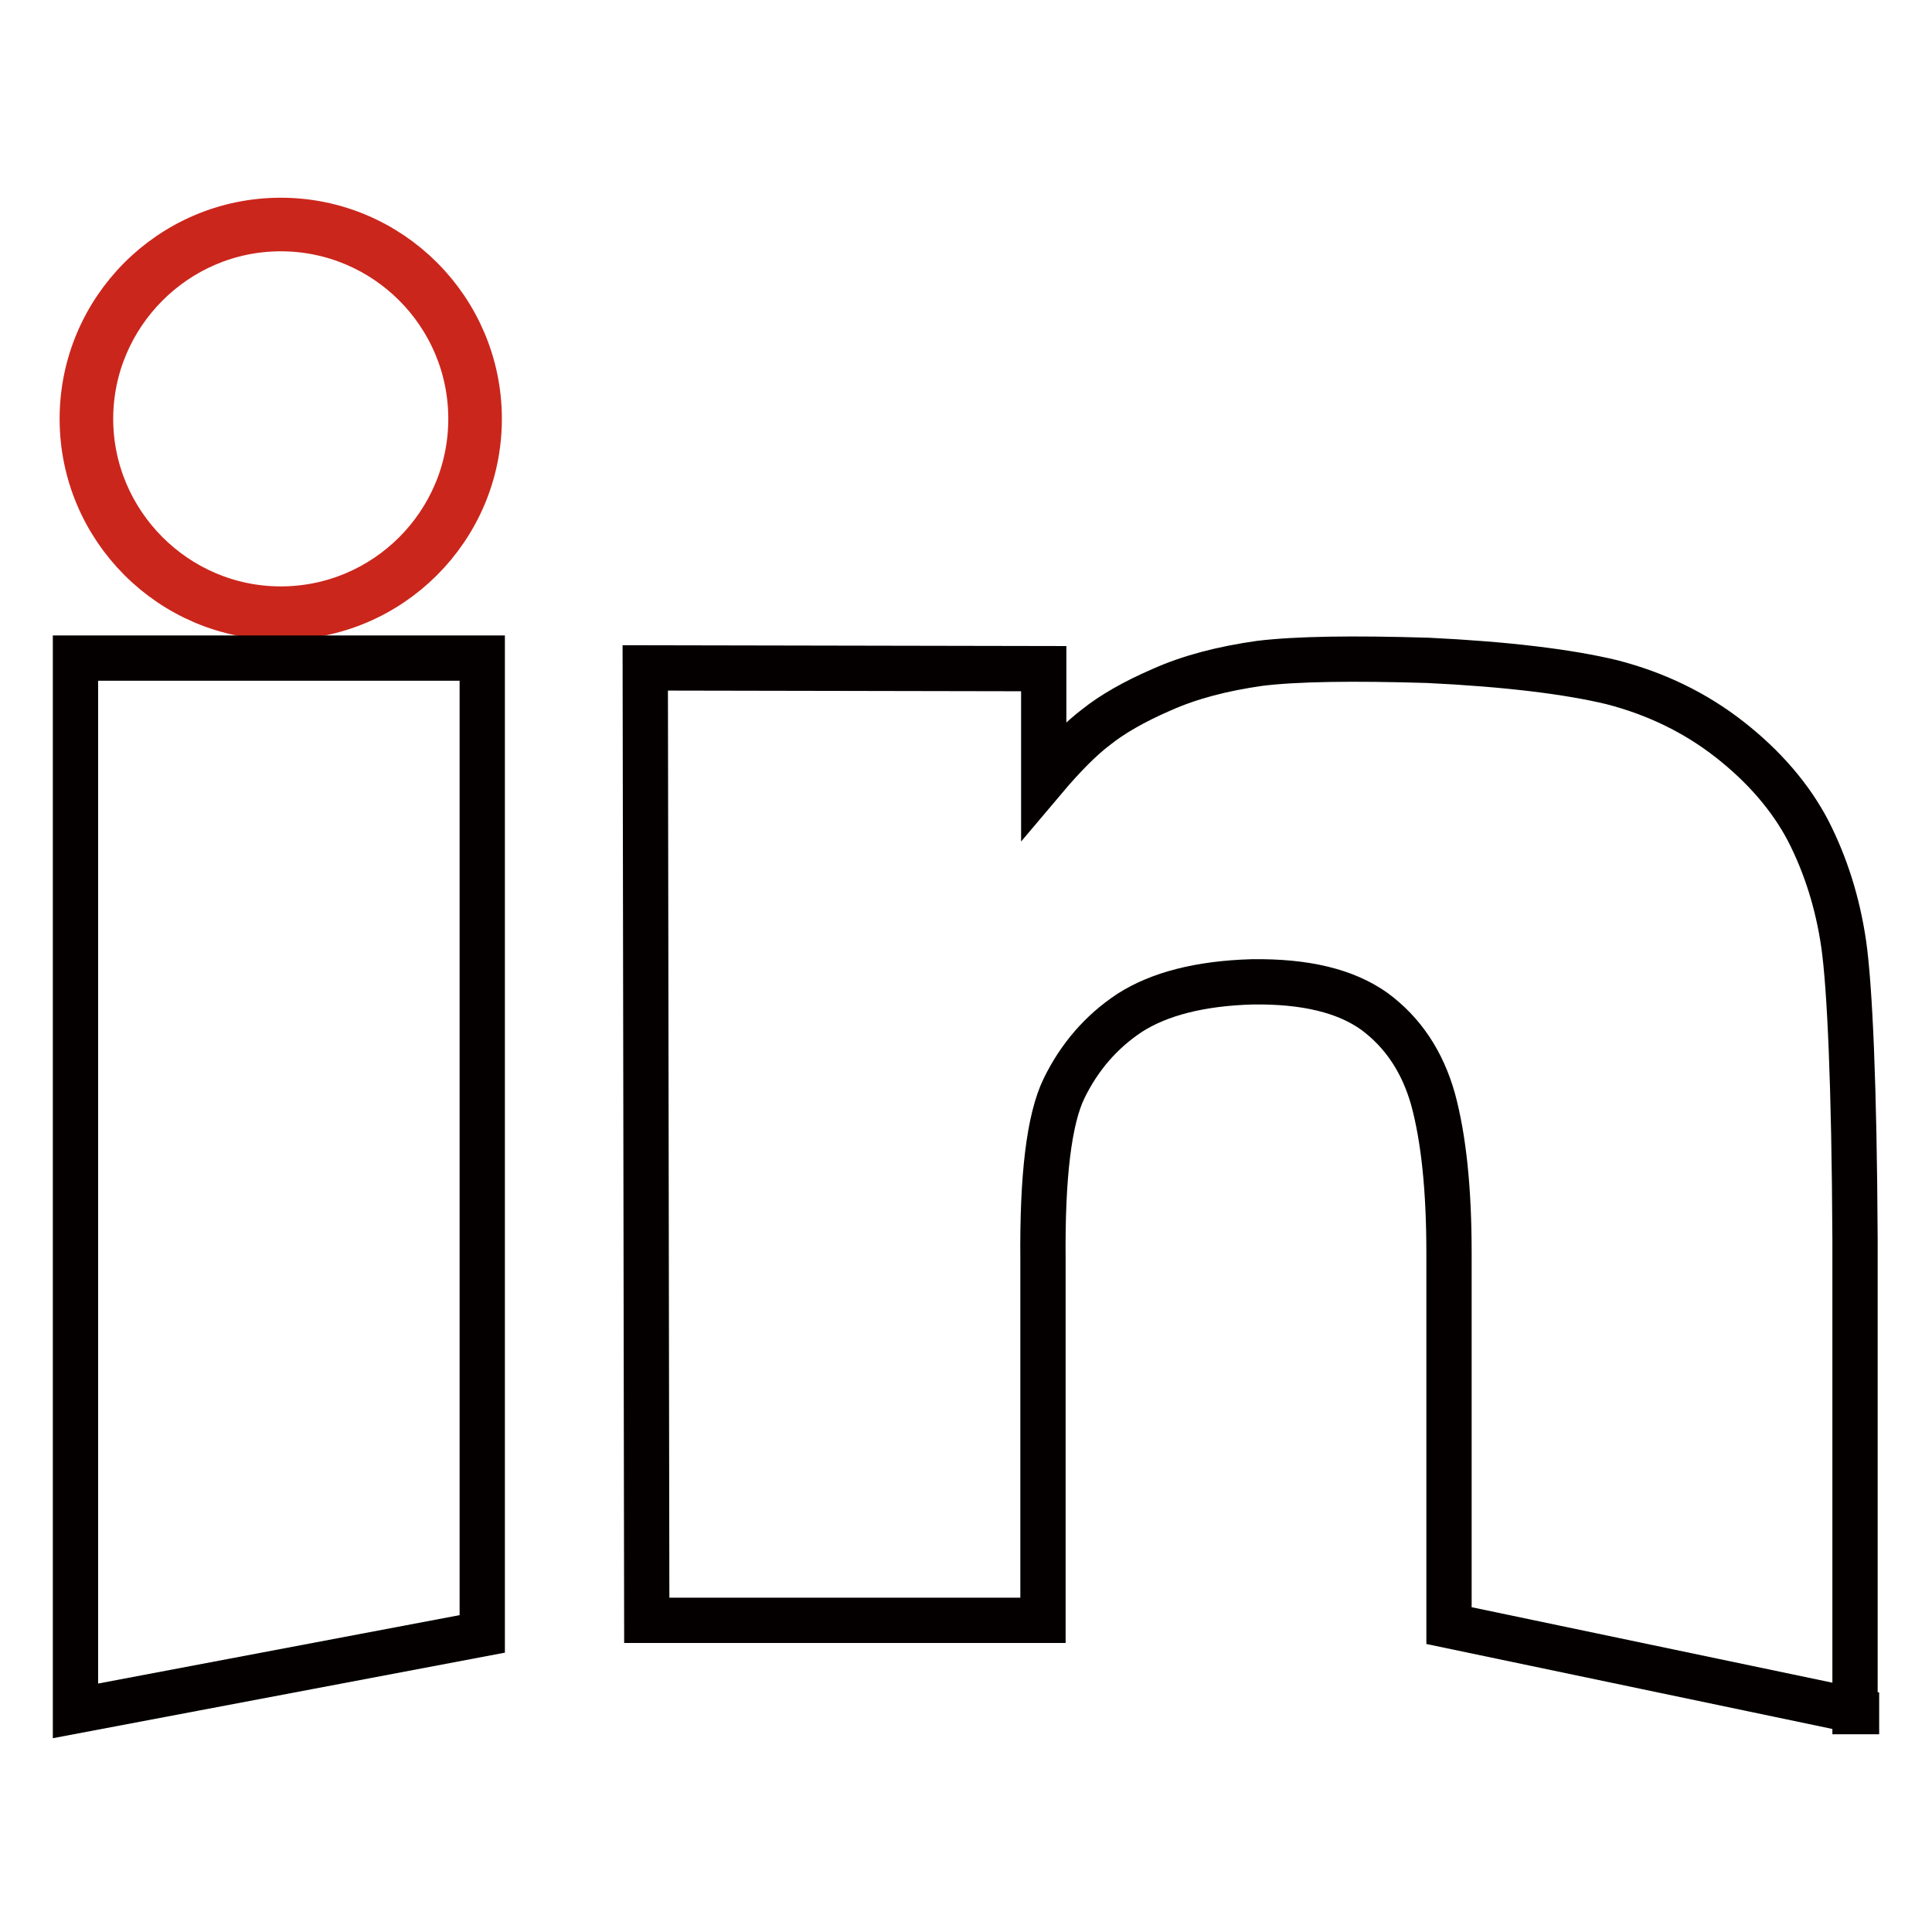 <?xml version="1.0" encoding="utf-8"?>
<!-- Svg Vector Icons : http://www.onlinewebfonts.com/icon -->
<!DOCTYPE svg PUBLIC "-//W3C//DTD SVG 1.1//EN" "http://www.w3.org/Graphics/SVG/1.1/DTD/svg11.dtd">
<svg version="1.1" xmlns="http://www.w3.org/2000/svg" xmlns:xlink="http://www.w3.org/1999/xlink" x="0px" y="0px" viewBox="0 0 256 256" enable-background="new 0 0 256 256" xml:space="preserve">
<g> <path stroke-width="6" fill-opacity="0" stroke="#cb261c"  d="M11.5,55.5c0,14.2,11.5,25.7,25.7,25.7c14.2,0,25.7-11.5,25.7-25.7c0,0,0,0,0,0c0-14.2-11.5-25.7-25.7-25.7 C23,29.8,11.5,41.3,11.5,55.5C11.5,55.5,11.5,55.5,11.5,55.5z"/> <path stroke-width="6" fill-opacity="0" stroke="#cb261c"  d="M37.2,81.8c-14.5,0-26.3-11.8-26.3-26.3c0-14.5,11.8-26.3,26.3-26.3c14.5,0,26.3,11.8,26.3,26.3 C63.5,70,51.7,81.8,37.2,81.8z M37.2,30.3C23.3,30.3,12,41.7,12,55.5s11.3,25.2,25.2,25.2s25.2-11.3,25.2-25.2S51.1,30.3,37.2,30.3 z"/> <path stroke-width="6" fill-opacity="0" stroke="#040000"  d="M10,87.2h53.9v129.3L10,226.7V87.2z"/> <path stroke-width="6" fill-opacity="0" stroke="#040000"  d="M246,226.7l-54-11.3V166c0-8.4-0.7-15.1-2.1-20.3c-1.4-5-4-8.9-7.8-11.7c-3.8-2.7-9.1-4-16.2-3.9 c-6.9,0.2-12.3,1.6-16.2,4.1c-3.8,2.5-6.7,5.9-8.7,10c-2,4.1-2.9,11.7-2.8,22.7v47.8H85.7L85.5,88.5l52.8,0.1v14.7 c2.7-3.2,5-5.5,7-7c2-1.6,4.9-3.3,8.6-4.9c3.8-1.7,8.1-2.8,13-3.5c4.9-0.6,12.4-0.7,22.3-0.4c10.4,0.5,18.6,1.5,24.4,2.9 c5.8,1.5,11,4,15.6,7.6c4.6,3.6,8.1,7.7,10.4,12.1c2.3,4.5,3.9,9.5,4.7,15c0.8,5.6,1.4,18.6,1.5,39.1v62.6H246z"/></g>
</svg>